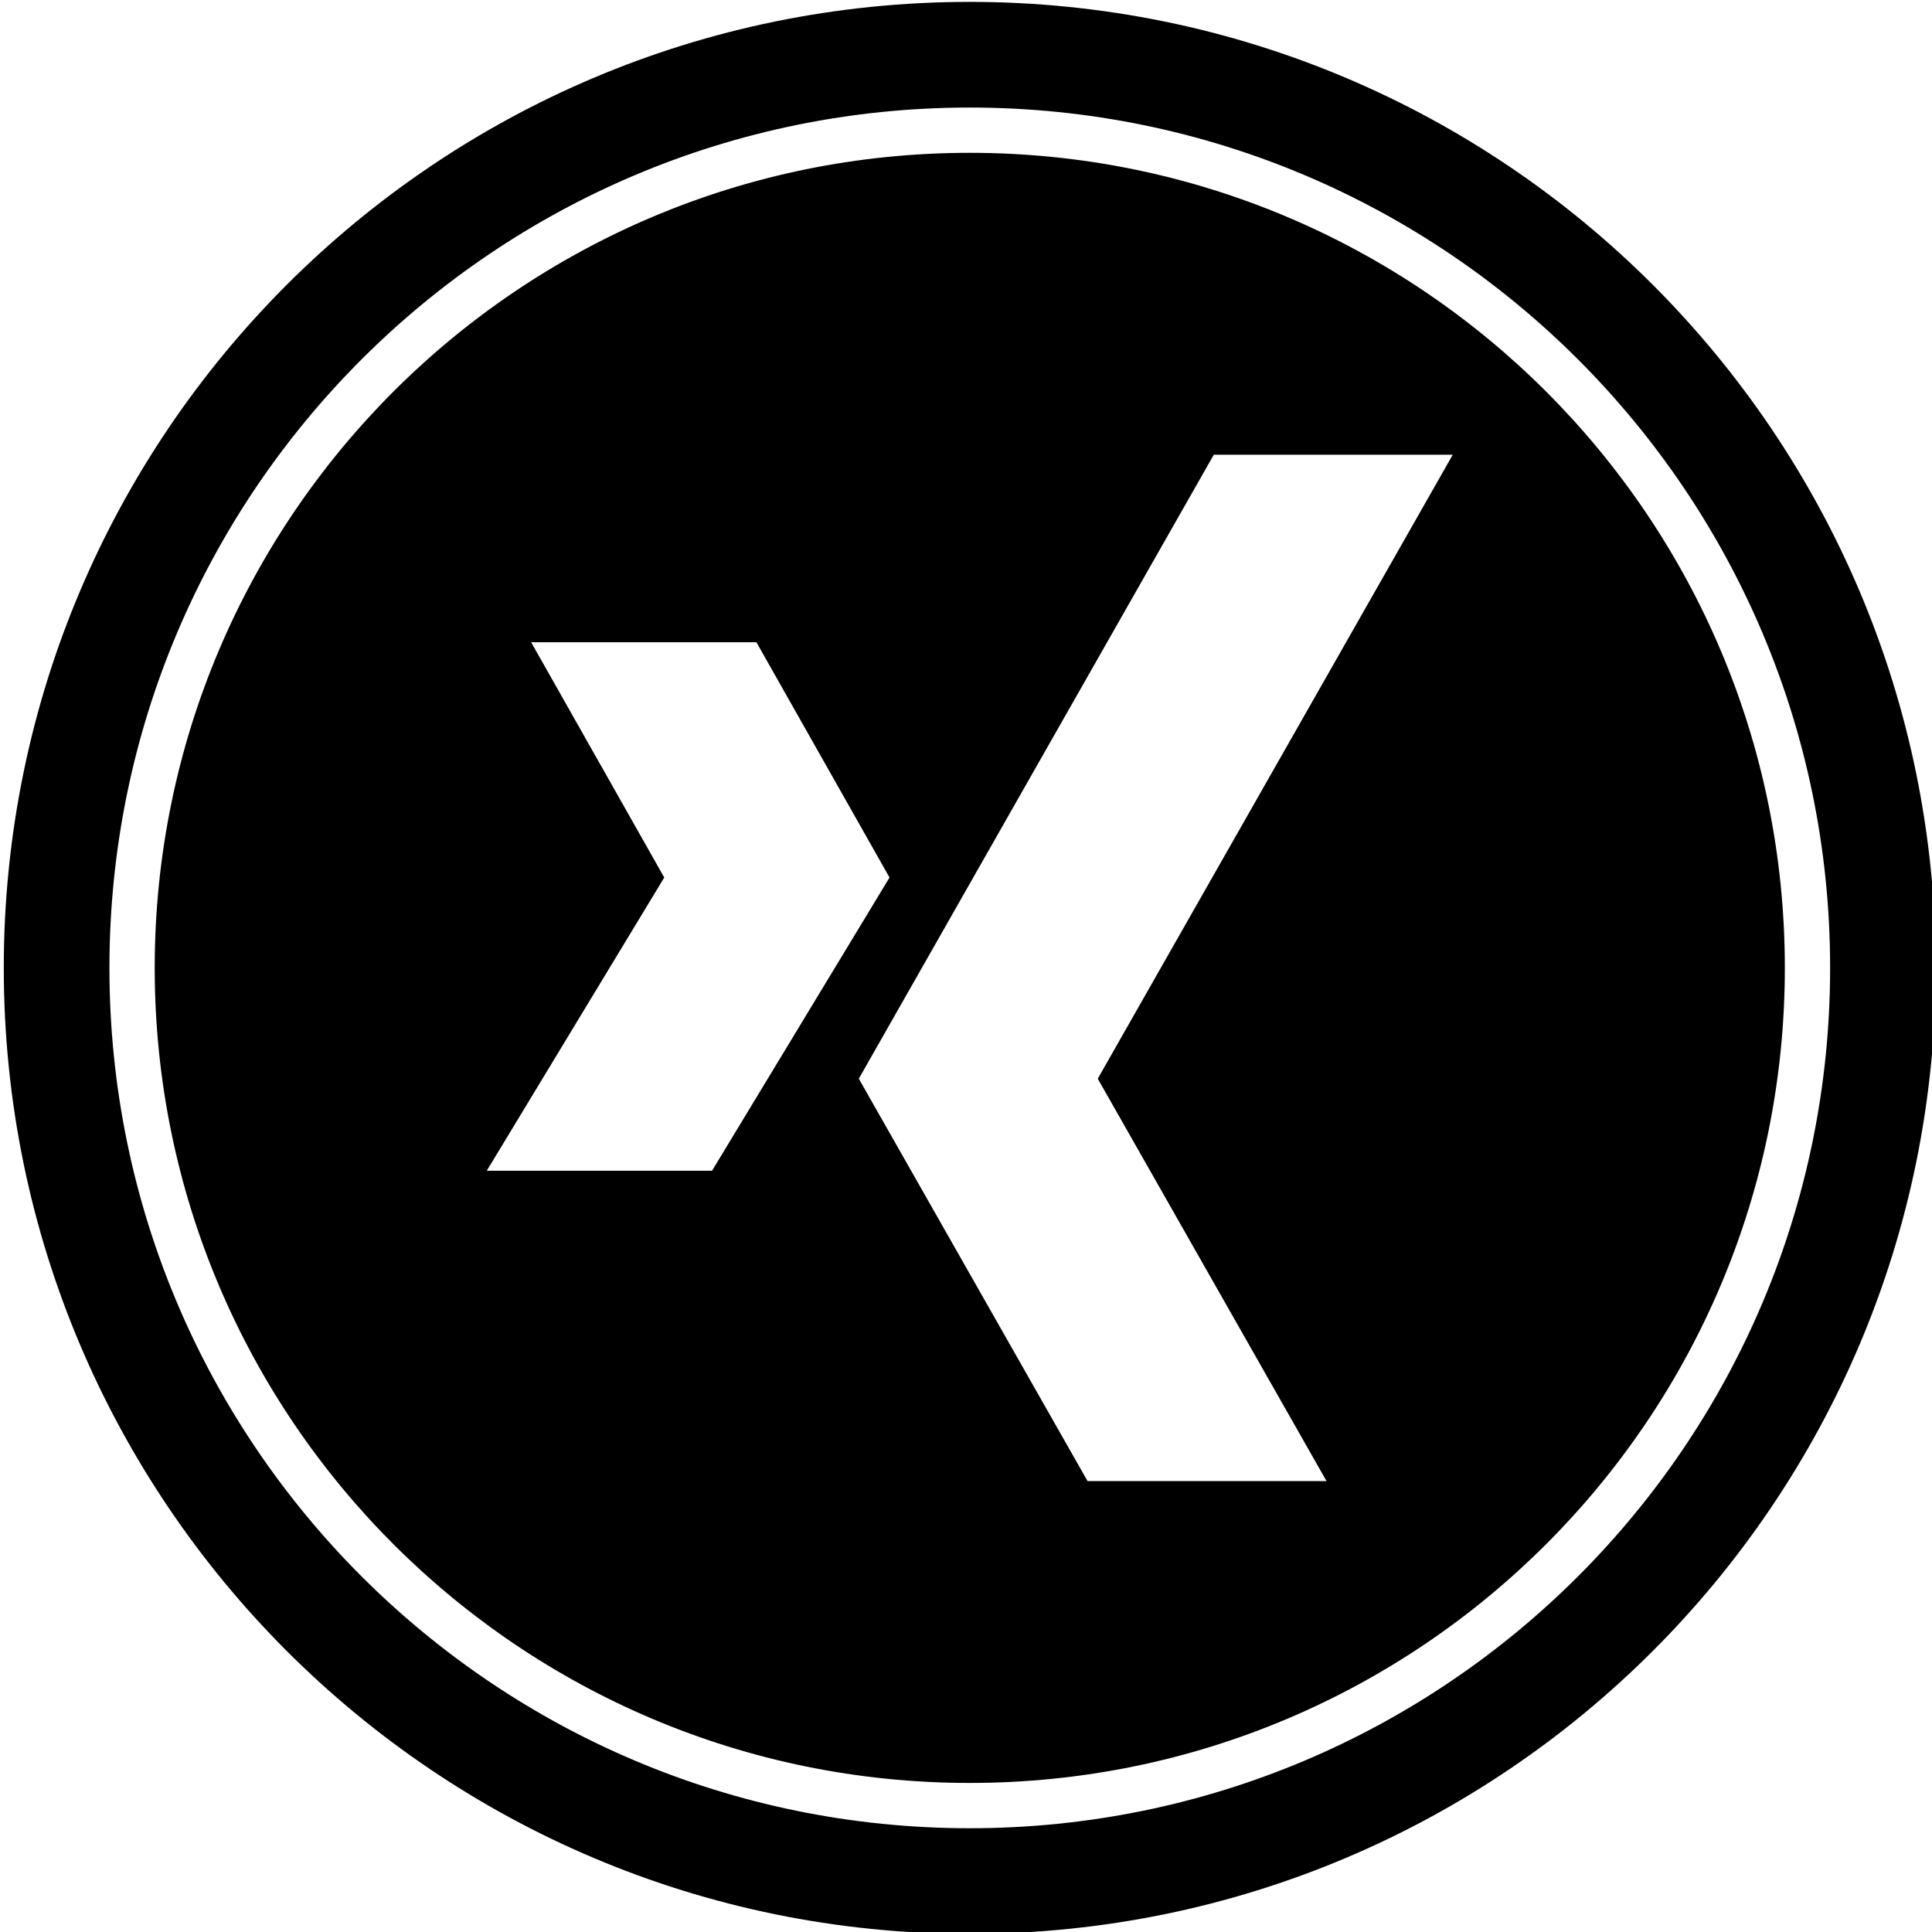 <?xml version="1.0" ?><!DOCTYPE svg  PUBLIC '-//W3C//DTD SVG 1.1//EN'  'http://www.w3.org/Graphics/SVG/1.1/DTD/svg11.dtd'><svg enable-background="new 0 0 512 512" height="512px" id="Layer_1" version="1.1" viewBox="0 0 512 512" width="512px" xml:space="preserve" xmlns="http://www.w3.org/2000/svg" xmlns:xlink="http://www.w3.org/1999/xlink"><g id="Xing"><path d="M257,512.5c-141.386,0-256-114.616-256-256s114.616-256,256-256s256,114.614,256,256S398.386,512.5,257,512.5z M257,28.5   c-125.922,0-228,102.078-228,228s102.08,228.002,228,228.002S485,382.42,485,256.5S382.922,28.5,257,28.5z M257,472.5   c-119.294,0-216-96.706-216-216s96.708-216,216-216c119.294,0,216.002,96.706,216.002,216S376.294,472.5,257,472.5z    M200.46,170.202h-59.702l35.276,62.348L129,310.256h59.7l47.034-77.704L200.46,170.202z M321.674,120.498l-94.082,165.368   L288.21,392.5h63.332l-60.624-106.634L385,120.498H321.674L321.674,120.498z"/></g></svg>